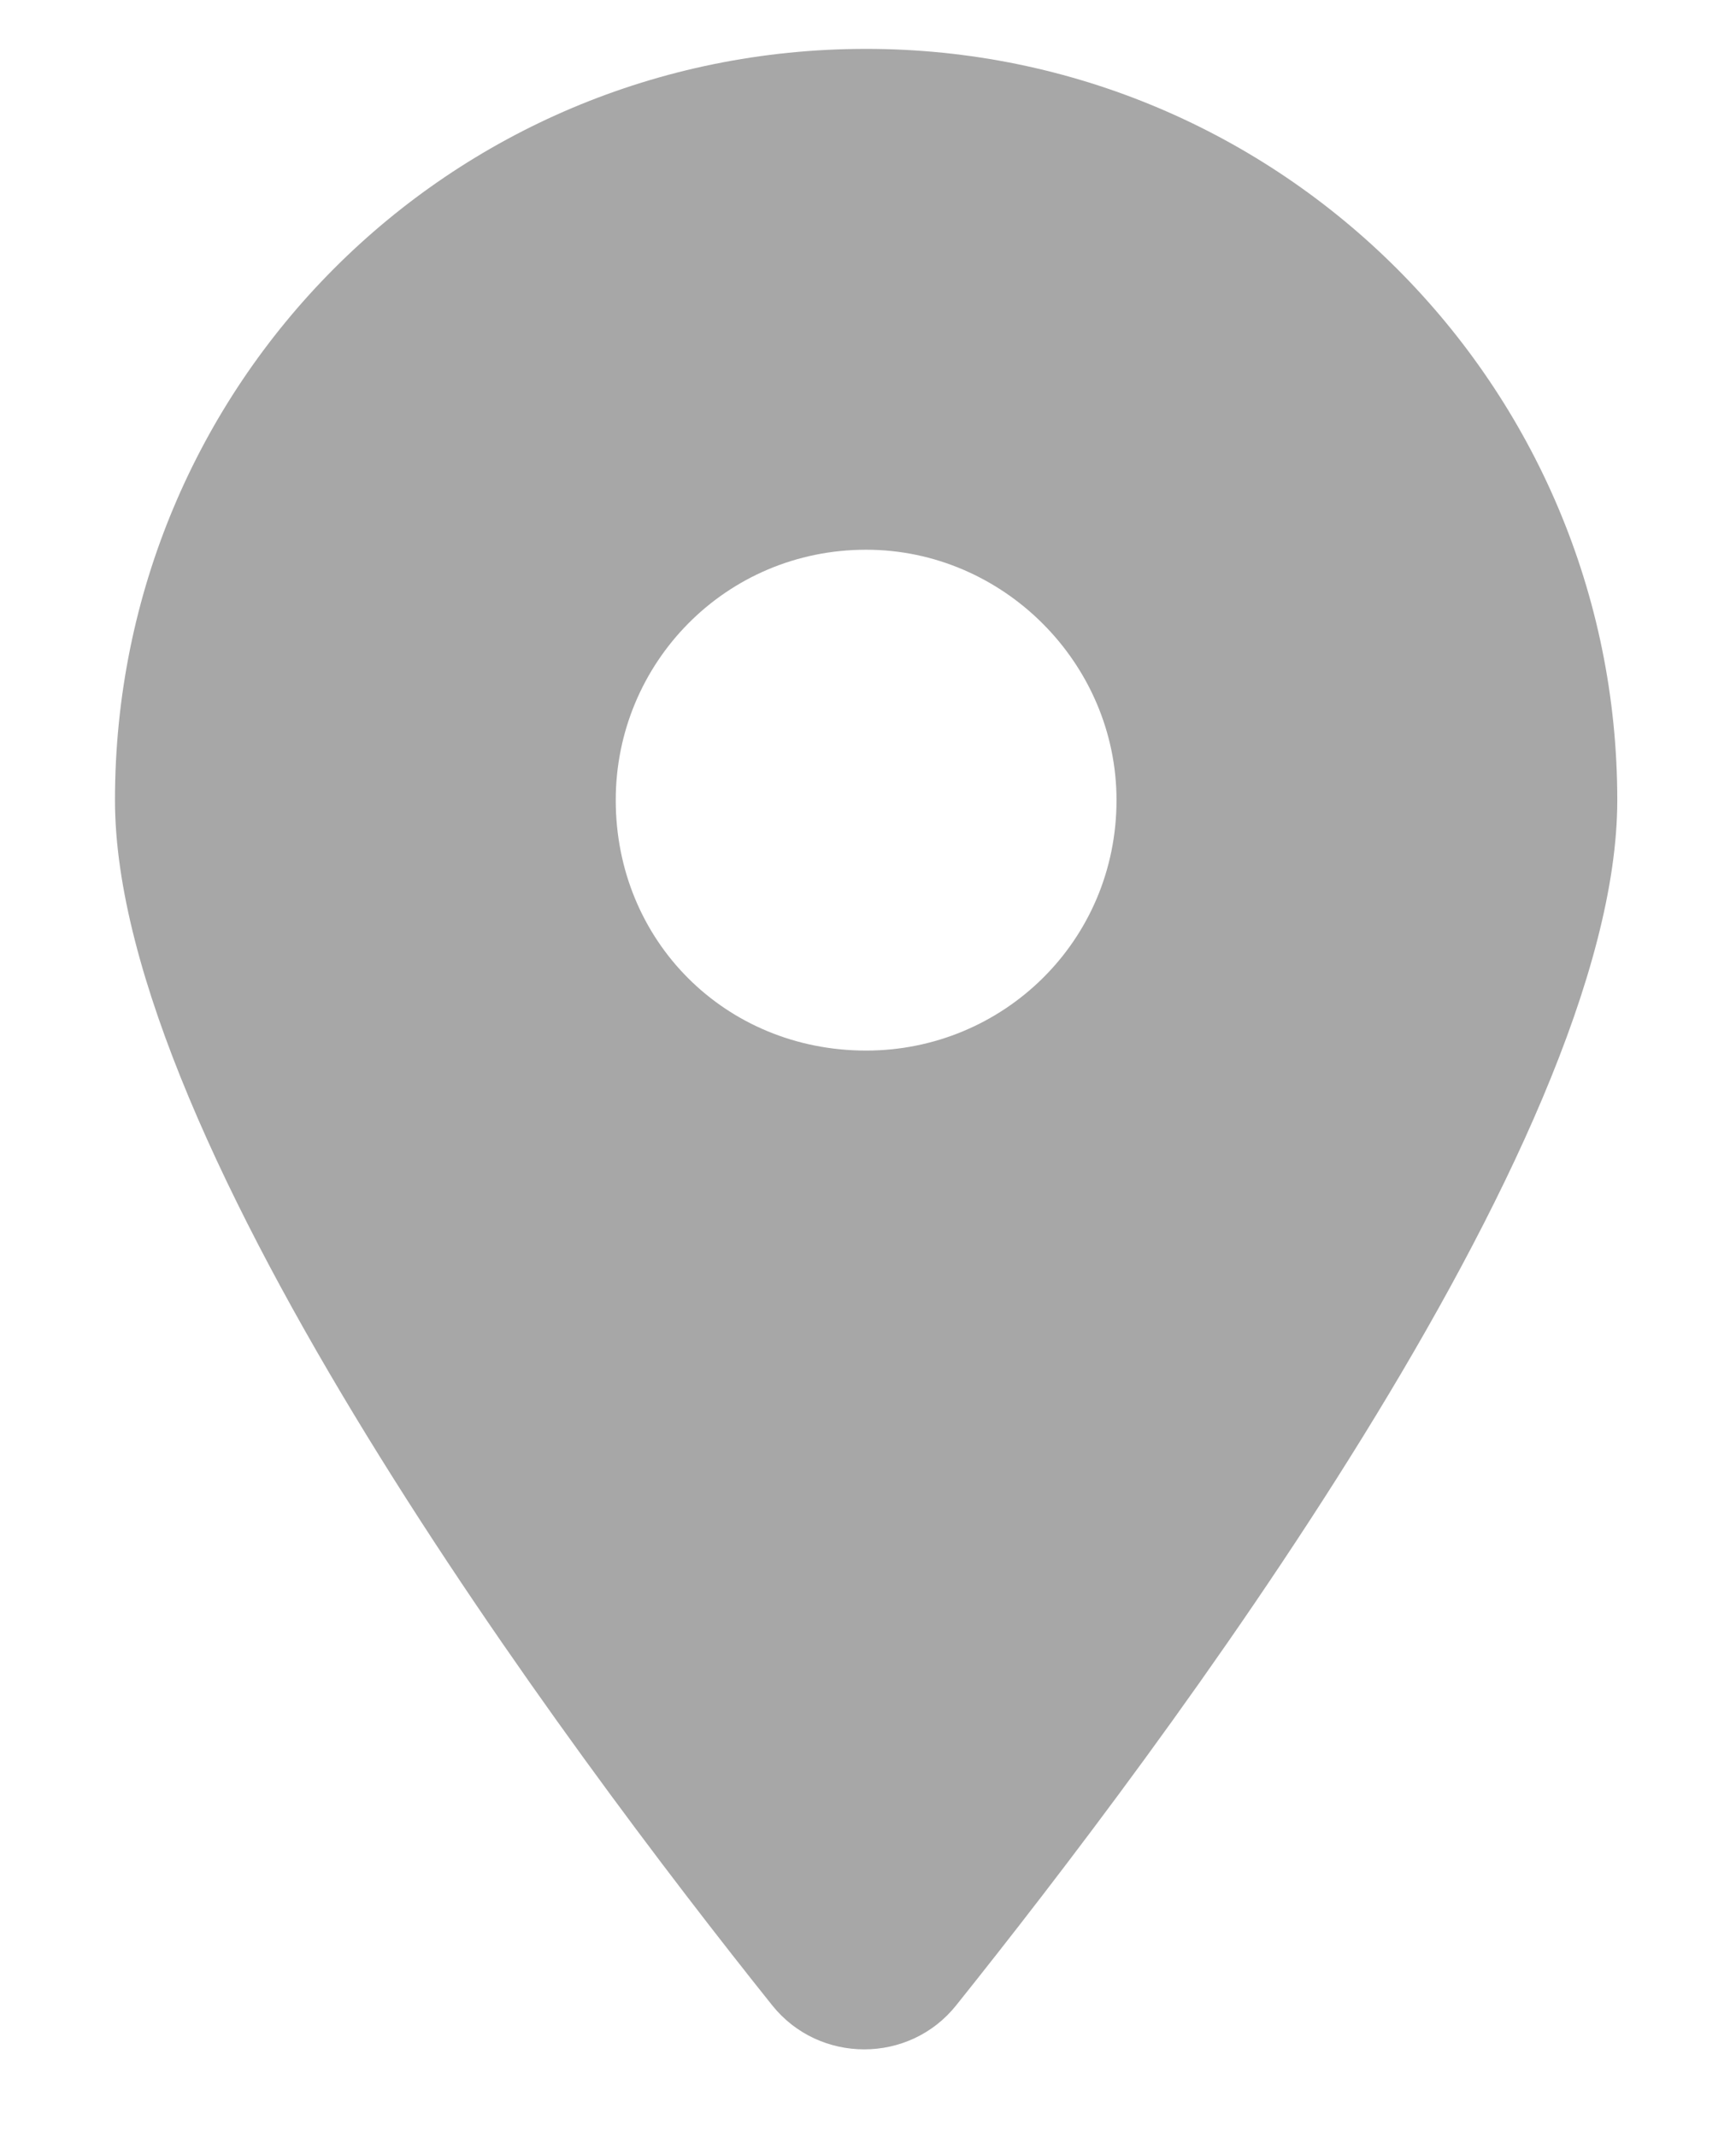 <?xml version="1.0" encoding="UTF-8"?> <svg xmlns="http://www.w3.org/2000/svg" width="13" height="16" viewBox="0 0 13 16" fill="none"> <path d="M5.783 15.015C4.26 13.11 0.861 8.569 0.861 5.991C0.861 2.886 3.352 0.366 6.486 0.366C9.592 0.366 12.111 2.886 12.111 5.991C12.111 8.569 8.684 13.11 7.16 15.015C6.809 15.454 6.135 15.454 5.783 15.015ZM6.486 7.866C7.512 7.866 8.361 7.046 8.361 5.991C8.361 4.966 7.512 4.116 6.486 4.116C5.432 4.116 4.611 4.966 4.611 5.991C4.611 7.046 5.432 7.866 6.486 7.866Z" fill="#505050" fill-opacity="0.5"></path> </svg> 